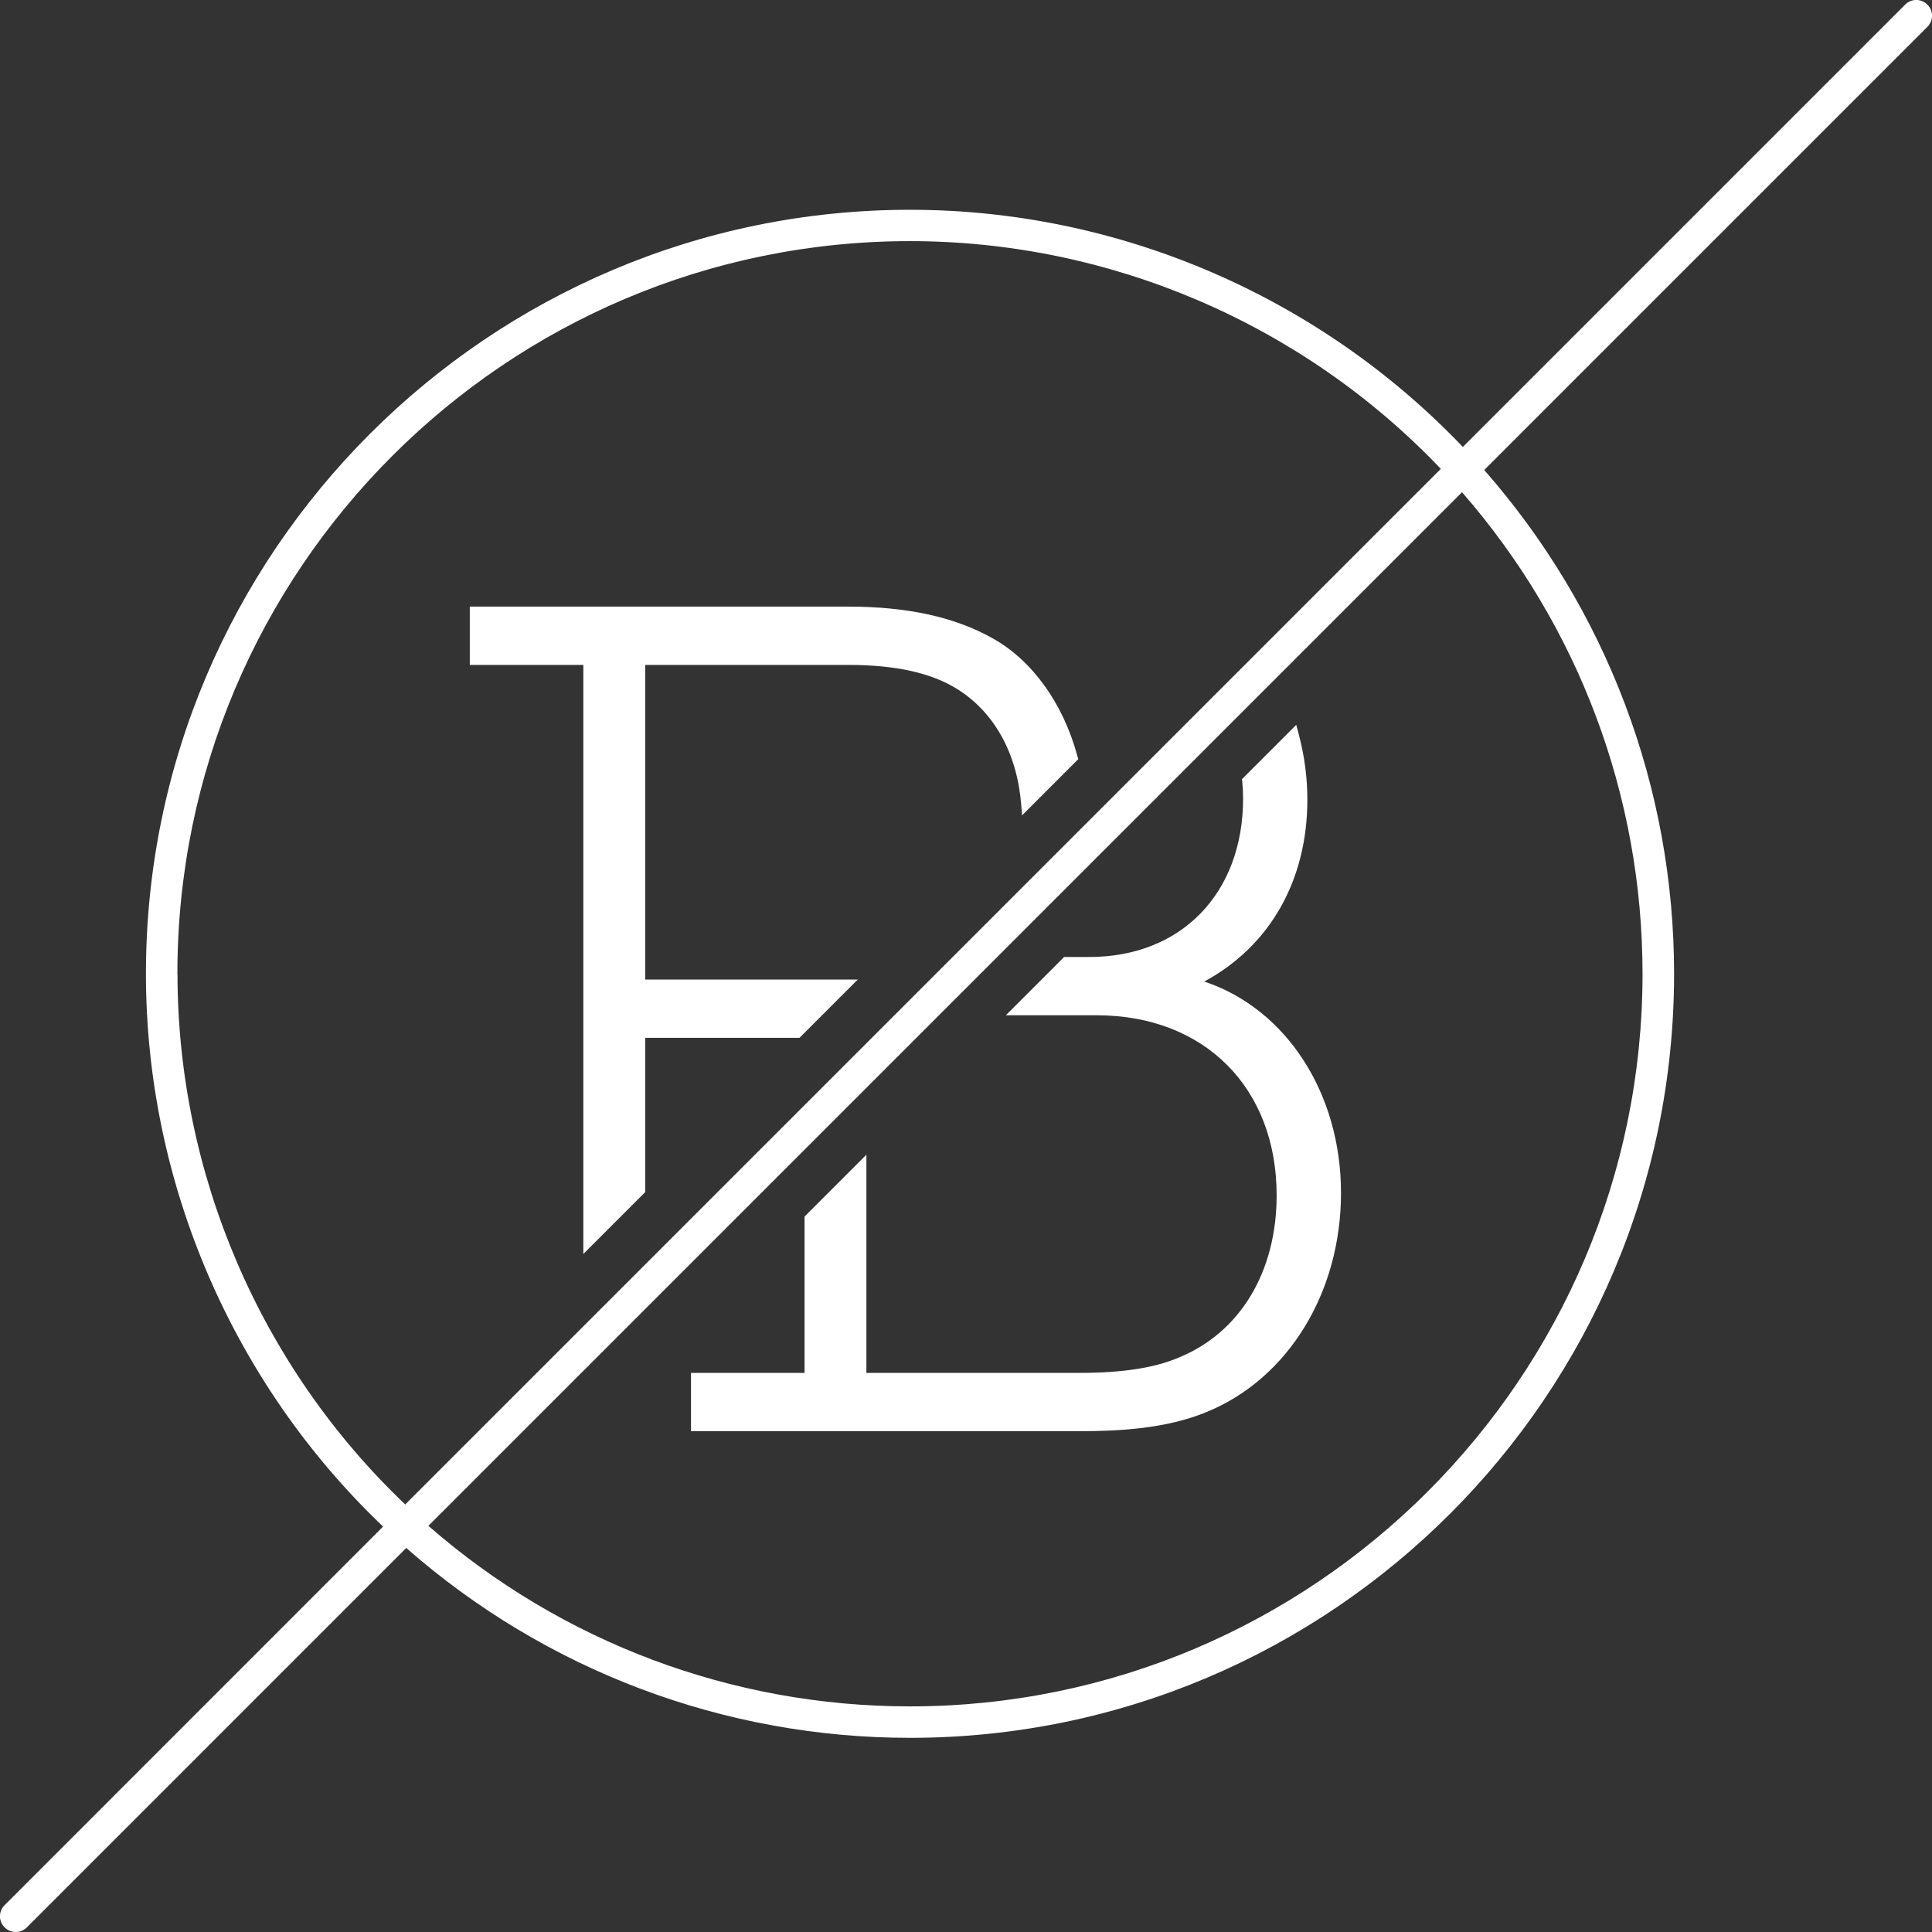 <?xml version="1.0" encoding="UTF-8"?>
<svg id="Layer_1" xmlns="http://www.w3.org/2000/svg" version="1.1" viewBox="0 0 184.28 184.28">
  <rect x="0" y="0" width="184.28" height="184.28" fill="#333333" stroke="none"/>
  <!-- Generator: Adobe Illustrator 29.6.1, SVG Export Plug-In . SVG Version: 2.1.1 Build 9)  -->
  <defs>
    <style>
      .st0 {
        fill: #fff;
      }
    </style>
  </defs>
  <path class="st0" d="M102.77,72.13c-1.36-5.03-4.3-9.13-8.08-11.24-3.62-2.04-8.14-3.03-13.81-3.03h-36.07v5.56h10.83v56.19l5.9-5.9v-14.72h14.72l5.56-5.56h-20.28v-30.01h19.34c4.54,0,7.96.76,10.45,2.32,3.51,2.21,5.67,6.1,6.07,10.95l.09,1.08,5.36-5.36-.08-.28Z"/>
  <path class="st0" d="M183.84.44c-.59-.59-1.54-.59-2.12,0l-42.16,42.16h0s-.03.03-.03.03c-13.72-14.38-32.84-22.62-52.73-22.62C46.61,20.01,13.92,52.7,13.92,92.88c0,19.9,8.24,39.02,22.62,52.73l-.03.03h0S.44,181.72.44,181.72c-.59.59-.59,1.54,0,2.12.29.29.68.44,1.06.44s.77-.15,1.06-.44l36.19-36.19c13.3,11.68,30.3,18.11,48.05,18.11,40.18,0,72.88-32.69,72.88-72.88,0-17.75-6.43-34.74-18.11-48.05L183.84,2.56c.59-.59.59-1.54,0-2.12ZM16.92,92.88c0-38.53,31.35-69.88,69.88-69.88,19.1,0,37.47,7.9,50.63,21.72l-98.78,98.78c-13.82-13.16-21.72-31.53-21.72-50.63ZM156.67,92.88c0,38.53-31.35,69.88-69.88,69.88-16.95,0-33.2-6.11-45.93-17.22l98.59-98.59c11.12,12.73,17.22,28.98,17.22,45.93Z"/>
  <path class="st0" d="M114.87,93.62c6.26-3.38,9.83-9.65,9.83-17.35,0-2.11-.28-4.23-.84-6.3l-.22-.83-5.17,5.17.02.23c.05.57.08,1.08.08,1.62,0,9.04-5.89,15.12-14.66,15.12h-2.41l-5.56,5.56h8.66c10.27,0,17.17,6.9,17.17,17.17,0,7.33-3.51,13.13-9.39,15.5-2.29.97-5.36,1.44-9.38,1.44h-20.36v-20.81l-5.9,5.9v14.91h-10.83v5.56h37.1c3.6,0,8.23-.21,12.16-1.86,7.74-3.21,12.74-11.4,12.74-20.87s-5.19-17.53-13.02-20.15Z"/>
</svg>